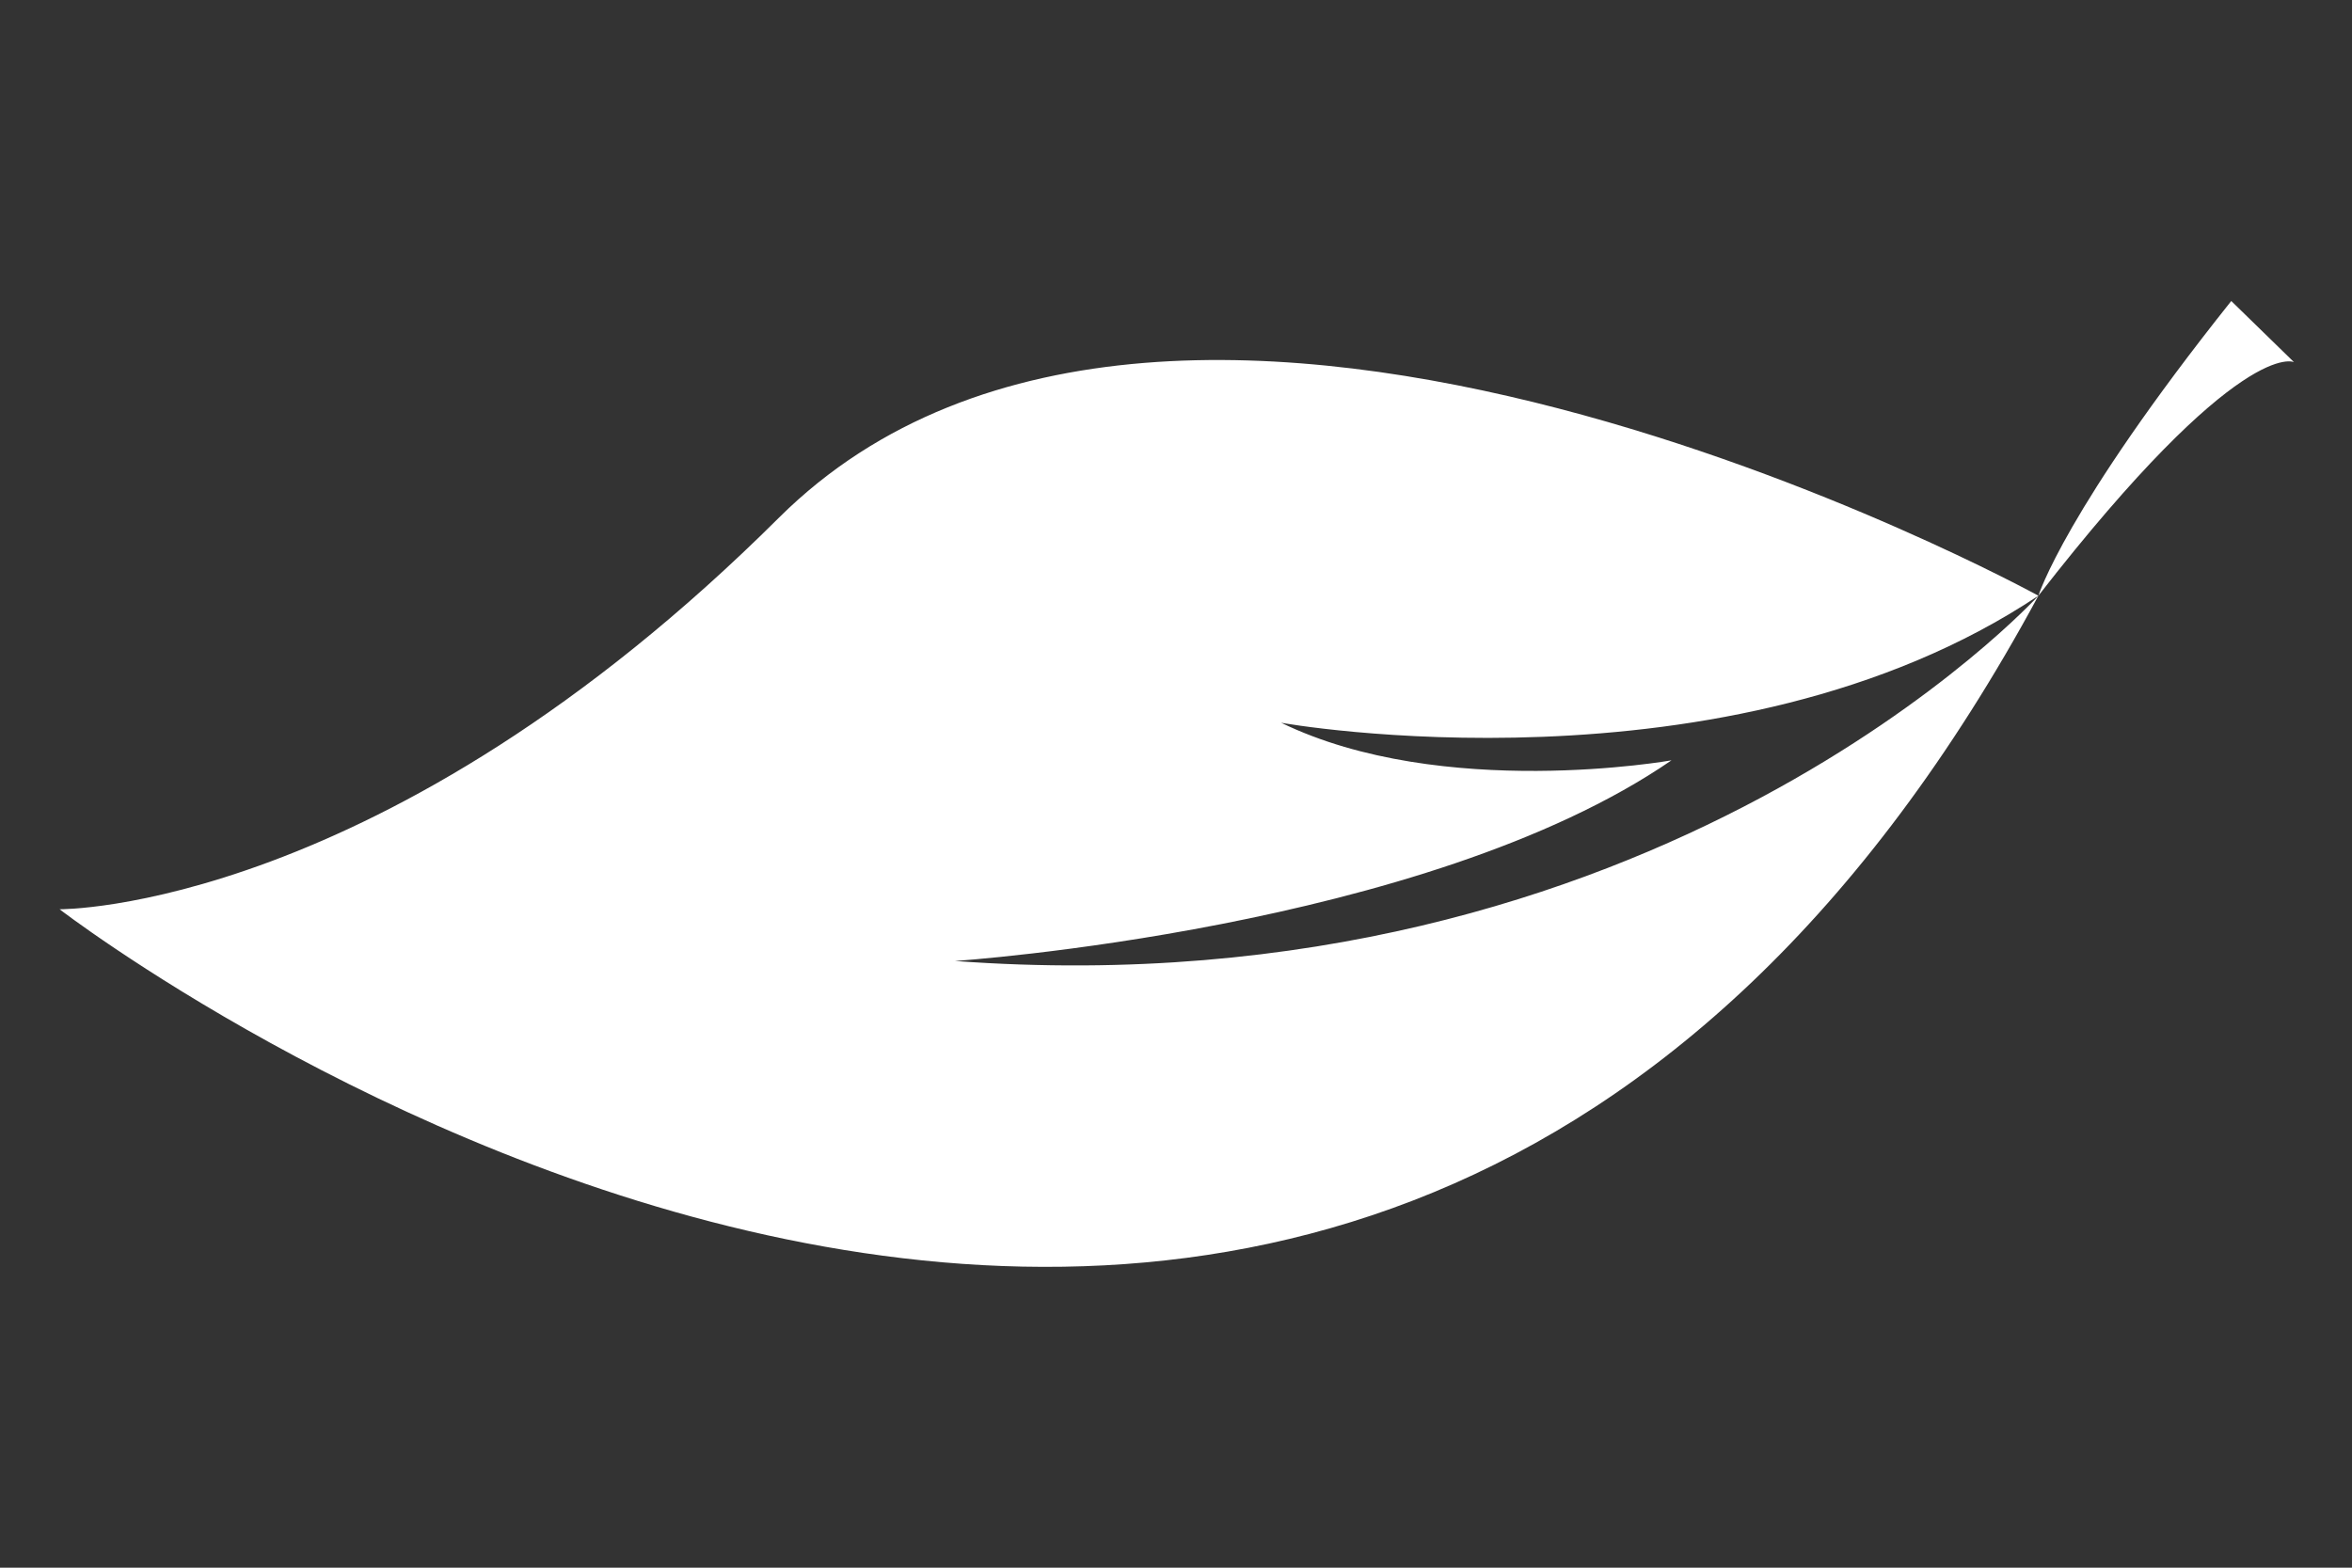 <?xml version="1.0" encoding="UTF-8"?> <!-- Generator: Adobe Illustrator 23.0.6, SVG Export Plug-In . SVG Version: 6.00 Build 0) --> <svg xmlns="http://www.w3.org/2000/svg" xmlns:xlink="http://www.w3.org/1999/xlink" id="Layer_1" x="0px" y="0px" viewBox="0 0 150 100" style="enable-background:new 0 0 150 100;" xml:space="preserve"><rect x="0" y="0" width="150" height="100" fill="#333333" stroke="none"/> <style type="text/css"> .st0{fill:#FFFFFF;} </style> <path class="st0" d="M142.3,19.2C131.7,32.5,130,38,130,38c12.9-16.6,16.3-14.9,16.3-14.9L142.3,19.2z M130,38 c0,0-24.2,26.6-69.1,23.3c0,0,30-2,45.7-12.8c0,0-14.6,2.6-24.9-2.4C81.6,46.1,110.2,51.2,130,38c0,0-54.9-30.2-80.3-5 c-25.3,25.2-45.9,25-45.9,25S85.3,120.8,130,38z"></path> </svg> 